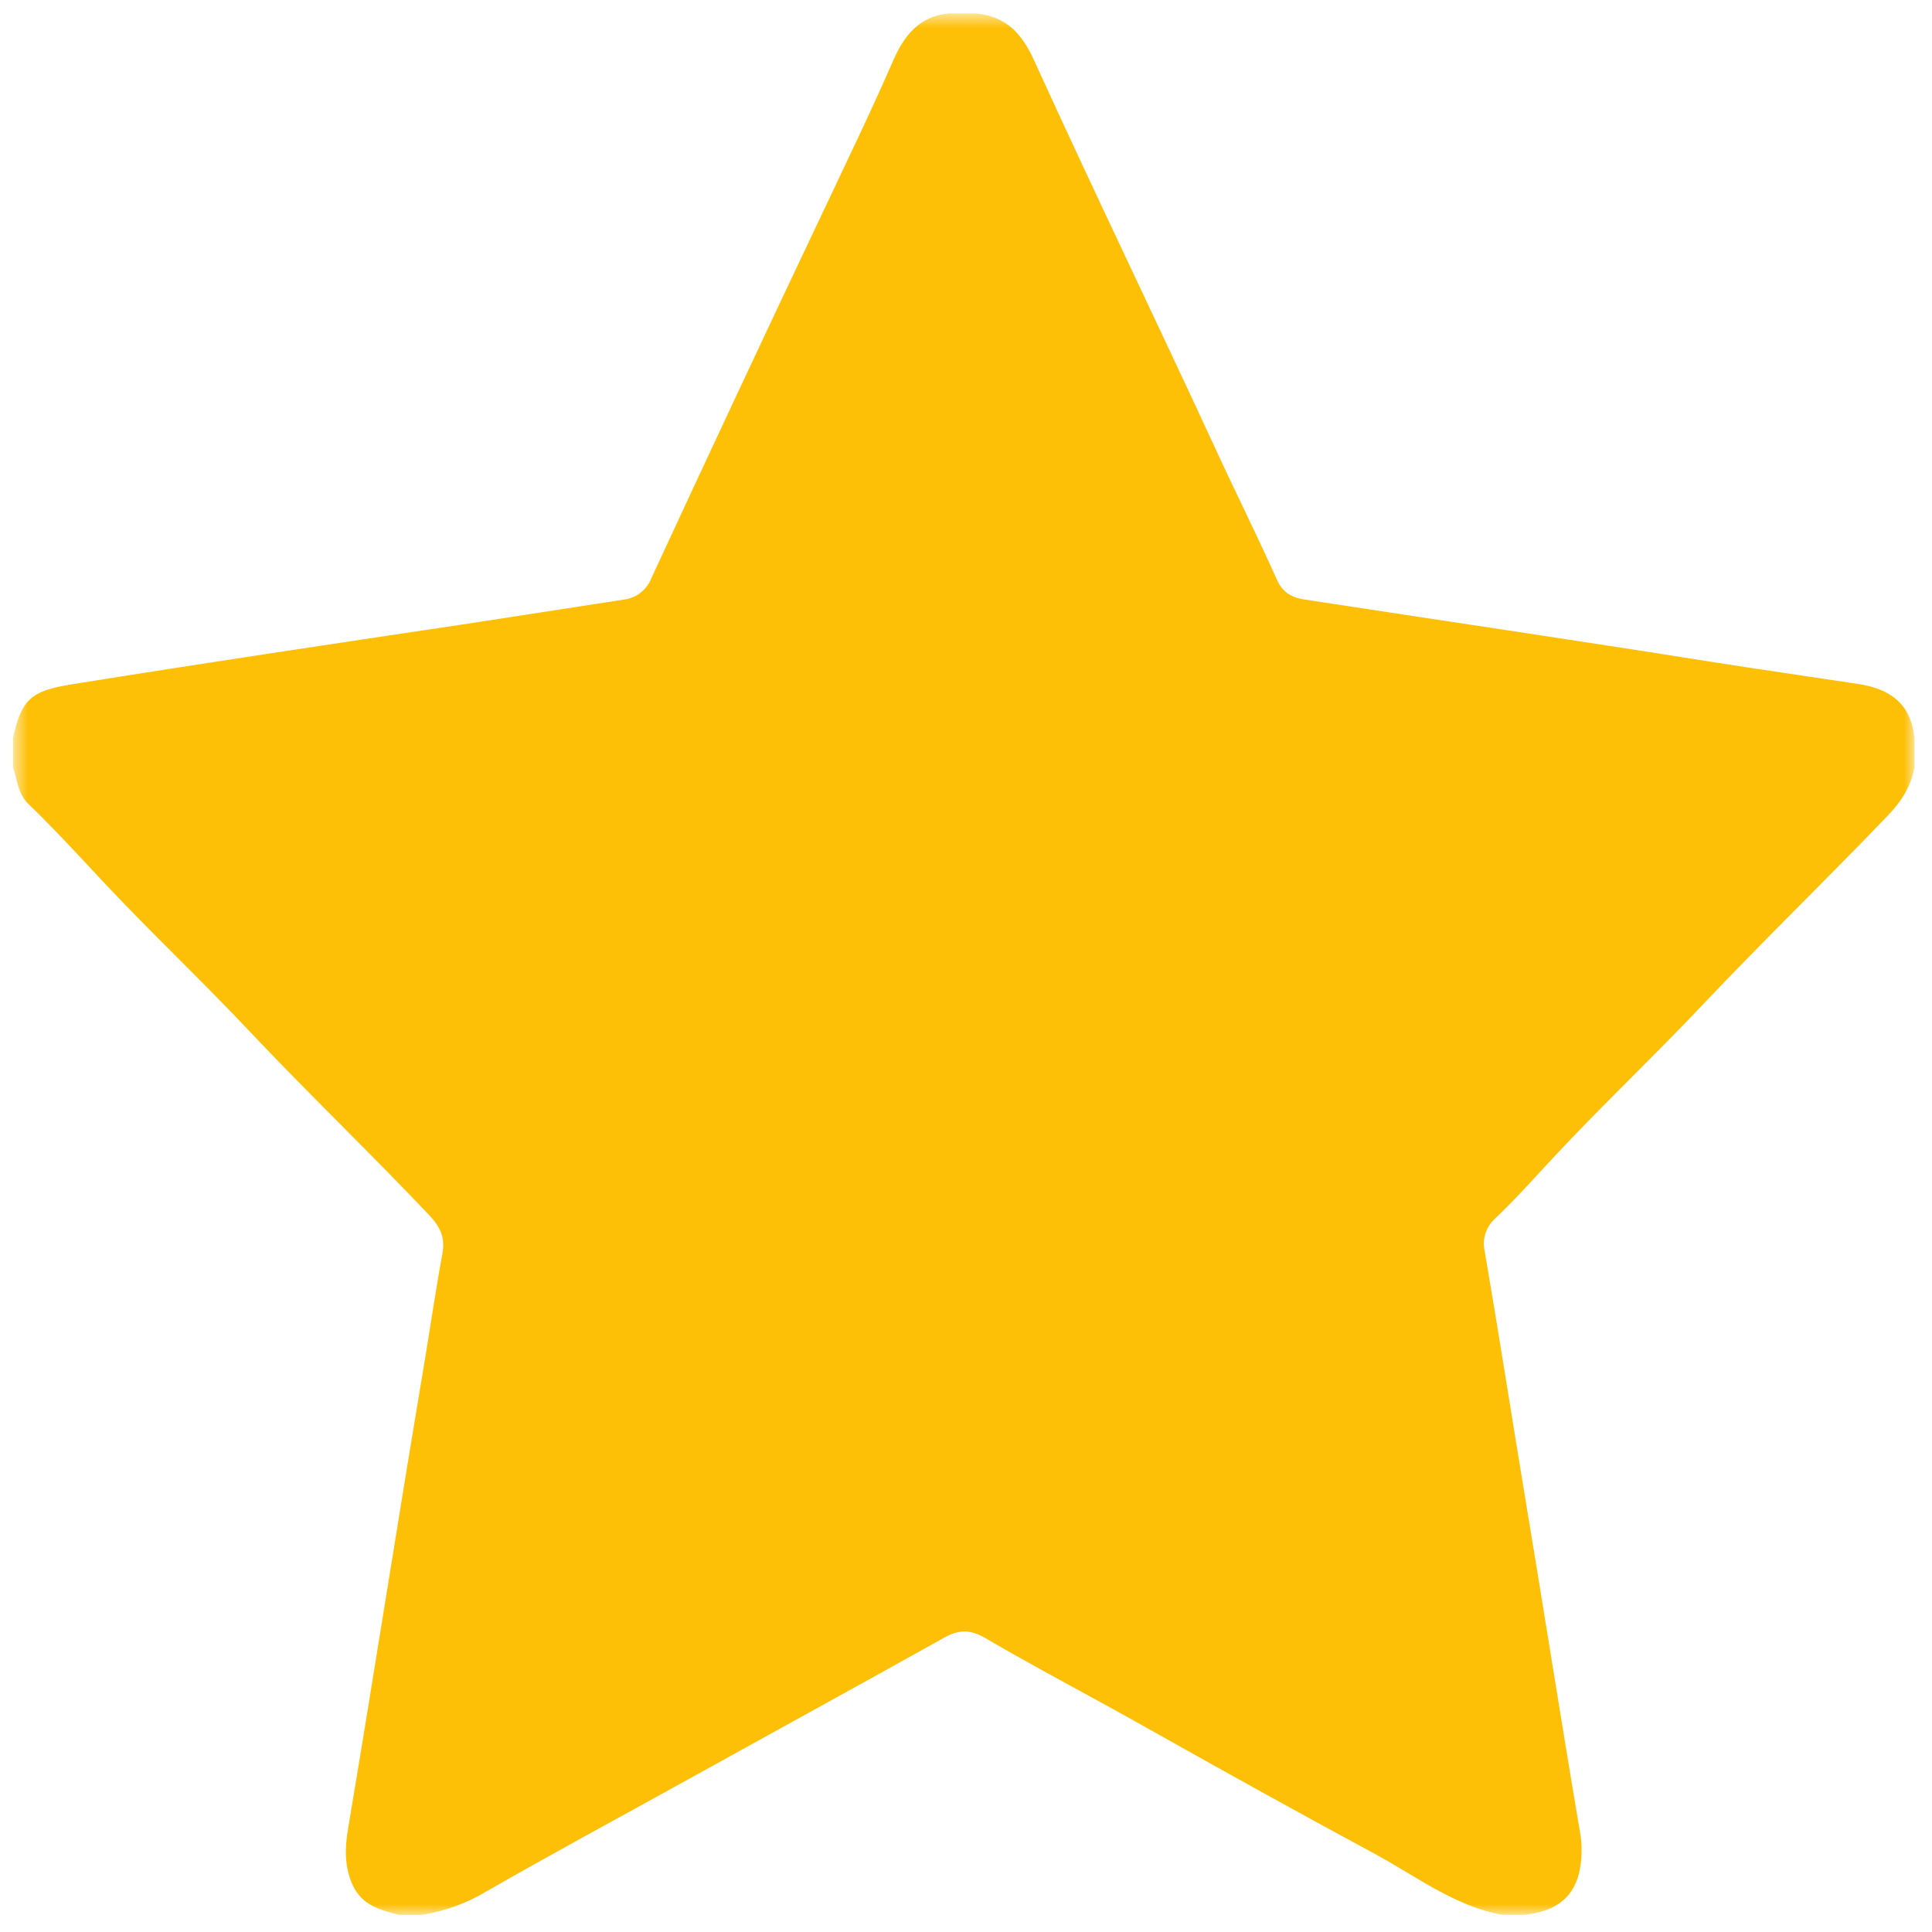 <svg width="104" height="104" viewBox="0 0 104 104" fill="none" xmlns="http://www.w3.org/2000/svg">
<g clip-path="url(#clip0_7_3788)">
<mask id="mask0_7_3788" style="mask-type:luminance" maskUnits="userSpaceOnUse" x="0" y="0" width="104" height="104">
<path d="M103.055 0.72H0.703V103.08H103.055V0.72Z" fill="white"/>
</mask>
<g mask="url(#mask0_7_3788)">
<path d="M103.055 39.704V41.304C102.871 42.346 102.343 43.15 101.599 43.926C98.303 47.358 94.885 50.674 91.617 54.126C89.077 56.812 86.397 59.354 83.867 62.044C82.751 63.232 81.677 64.46 80.495 65.582C80.246 65.802 80.062 66.086 79.962 66.403C79.862 66.72 79.85 67.058 79.927 67.382C80.701 71.902 81.403 76.432 82.155 80.954C83.129 86.818 84.047 92.694 85.041 98.554C85.185 99.311 85.171 100.089 84.999 100.84C84.623 102.352 83.491 102.916 82.065 103.076H80.865C78.277 102.6 76.217 100.984 73.983 99.78C69.825 97.54 65.697 95.244 61.583 92.928C58.741 91.328 55.851 89.82 53.035 88.176C52.277 87.734 51.663 87.688 50.835 88.15C46.091 90.8 41.341 93.4 36.589 96.034C33.125 97.952 29.637 99.834 26.209 101.8C25.129 102.453 23.932 102.887 22.685 103.08H21.485C20.485 102.816 19.505 102.582 18.997 101.498C18.529 100.498 18.563 99.468 18.733 98.462C20.119 90.206 21.403 81.934 22.791 73.68C23.139 71.616 23.435 69.544 23.815 67.48C23.971 66.64 23.705 66.046 23.123 65.432C19.943 62.072 16.597 58.87 13.425 55.506C10.825 52.746 8.059 50.142 5.467 47.372C4.189 46 2.899 44.6 1.533 43.28C0.955 42.722 0.933 41.976 0.703 41.304V39.704C1.171 37.662 1.649 37.194 3.819 36.844C10.773 35.726 17.737 34.684 24.703 33.644C27.659 33.198 30.613 32.726 33.569 32.278C33.899 32.24 34.212 32.113 34.475 31.91C34.738 31.708 34.941 31.437 35.061 31.128C38.08 24.604 41.129 18.094 44.209 11.6C45.515 8.832 46.853 6.078 48.075 3.272C48.675 1.902 49.491 0.872 51.075 0.722H52.475C54.131 0.832 55.025 1.818 55.675 3.27C58.875 10.298 62.237 17.242 65.475 24.254C66.545 26.58 67.697 28.872 68.739 31.212C69.025 31.854 69.495 32.158 70.187 32.266C77.511 33.39 84.839 34.466 92.157 35.632C94.781 36.046 97.413 36.42 100.039 36.82C101.757 37.08 102.861 37.896 103.055 39.704Z" fill="#FEC007"/>
</g>
</g>
<defs>
<clipPath id="clip0_7_3788">
<rect width="104" height="104" fill="white"/>
</clipPath>
</defs>
</svg>

